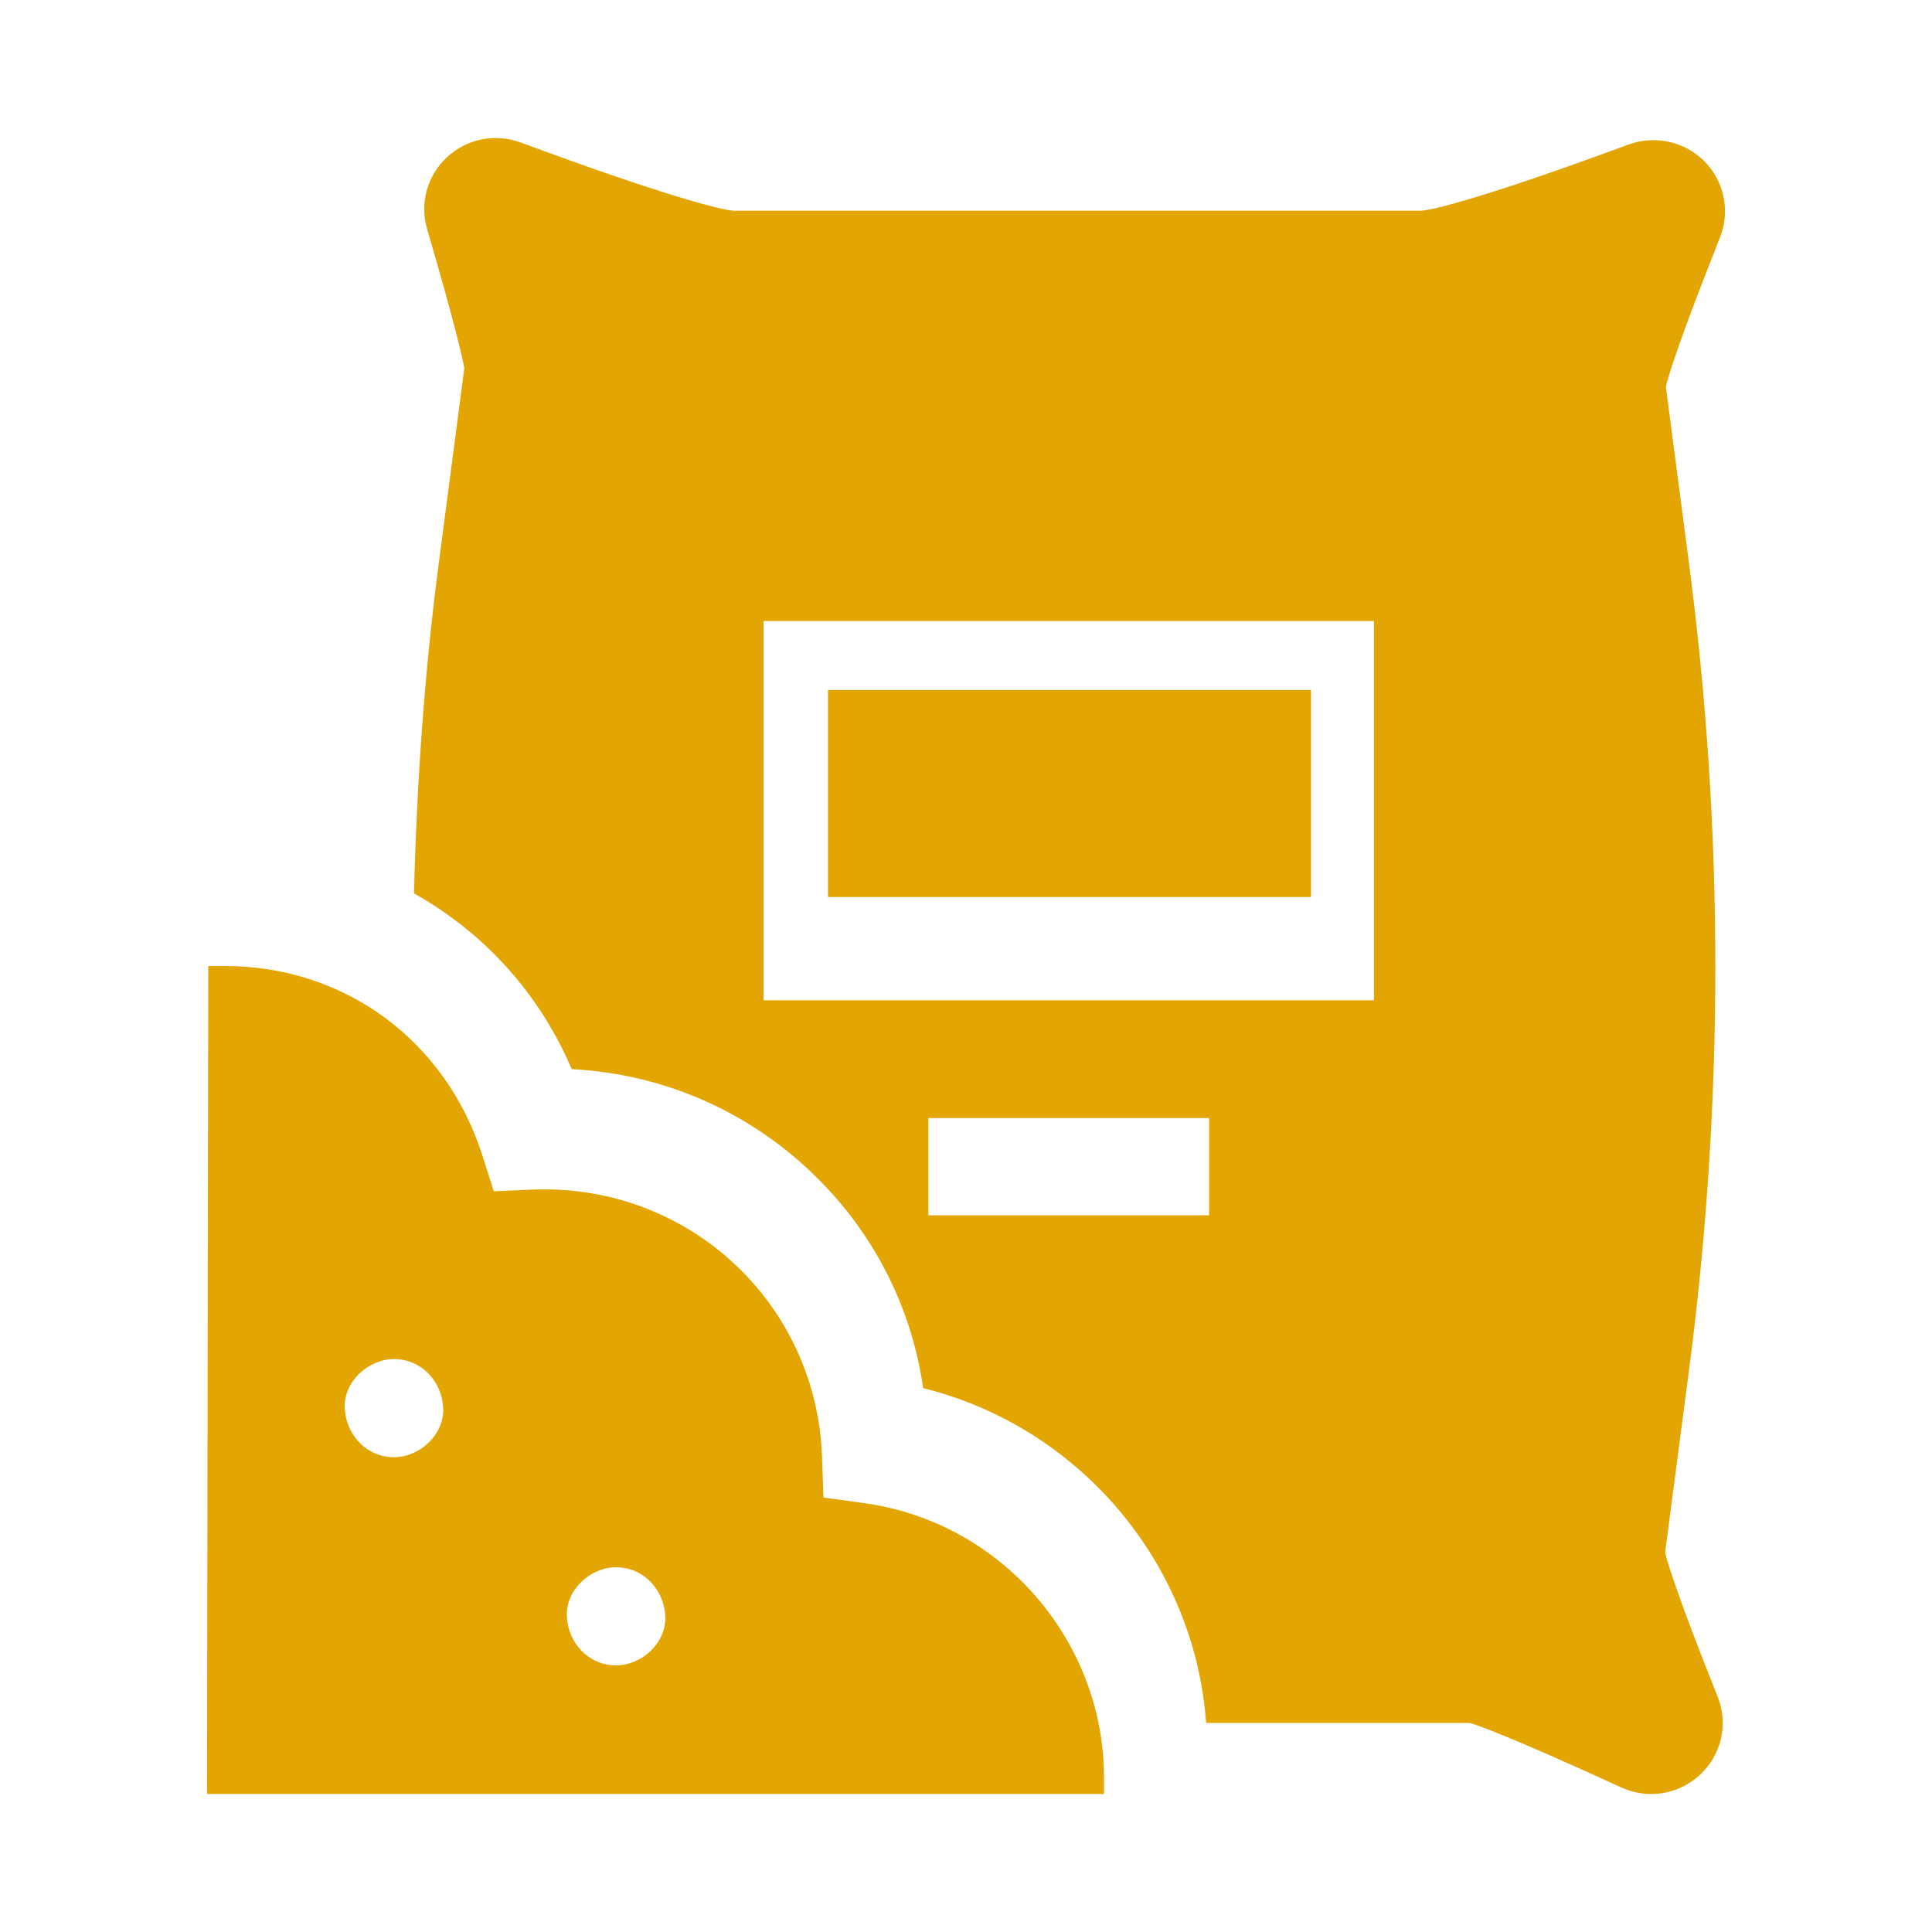 <svg width="28" height="28" viewBox="0 0 28 28" fill="none" xmlns="http://www.w3.org/2000/svg">
<path d="M12 10H19V13H12V10Z" fill="#E3A501"/>
<path d="M24.132 22.5L24.479 19.854C24.987 15.976 24.987 12.048 24.479 8.17L24.143 5.604C24.174 5.471 24.315 4.983 24.928 3.44C25.001 3.254 25.019 3.052 24.979 2.857C24.94 2.662 24.844 2.482 24.704 2.34C24.563 2.198 24.384 2.099 24.189 2.056C23.993 2.012 23.789 2.026 23.601 2.095C21.605 2.833 20.775 3.045 20.597 3.054H10.633C10.452 3.045 9.6 2.826 7.549 2.066C7.18 1.929 6.77 2.009 6.481 2.276C6.192 2.542 6.08 2.941 6.19 3.318C6.616 4.777 6.709 5.22 6.729 5.337L6.358 8.17C6.16 9.677 6.04 11.308 6 12.948C6.193 13.055 6.379 13.175 6.556 13.306C7.321 13.868 7.912 14.619 8.286 15.495C9.595 15.562 10.825 16.092 11.775 17.005C12.653 17.847 13.21 18.936 13.379 20.118C15.638 20.678 17.313 22.648 17.48 24.97H21.302C21.418 25.004 21.888 25.167 23.494 25.904C23.63 25.967 23.779 26 23.93 26C24.189 26 24.444 25.903 24.642 25.717C24.952 25.426 25.051 24.983 24.893 24.589C24.3 23.105 24.163 22.63 24.132 22.5ZM11.066 14.497V9H19.912V14.497H11.066ZM13.455 17.613V16.204H17.523V17.613H13.455Z" fill="#E3A501"/>
<path d="M12.527 21.785L11.934 21.703L11.913 21.107C11.834 18.937 10.065 17.237 7.885 17.237C7.824 17.237 7.763 17.238 7.703 17.241L7.156 17.265L6.991 16.746C6.459 15.078 4.993 14 3.256 14H3.018L3 26H16V25.763C16 23.77 14.507 22.059 12.527 21.785ZM5.71 21.119C5.31 21.119 5.014 20.793 4.996 20.408C4.979 20.024 5.337 19.697 5.71 19.697C6.11 19.697 6.406 20.022 6.423 20.408C6.44 20.791 6.083 21.119 5.71 21.119ZM8.928 24.136C8.528 24.136 8.232 23.81 8.215 23.425C8.198 23.041 8.555 22.714 8.928 22.714C9.328 22.714 9.624 23.04 9.642 23.425C9.659 23.809 9.301 24.136 8.928 24.136Z" fill="#E3A501"/>
</svg>
